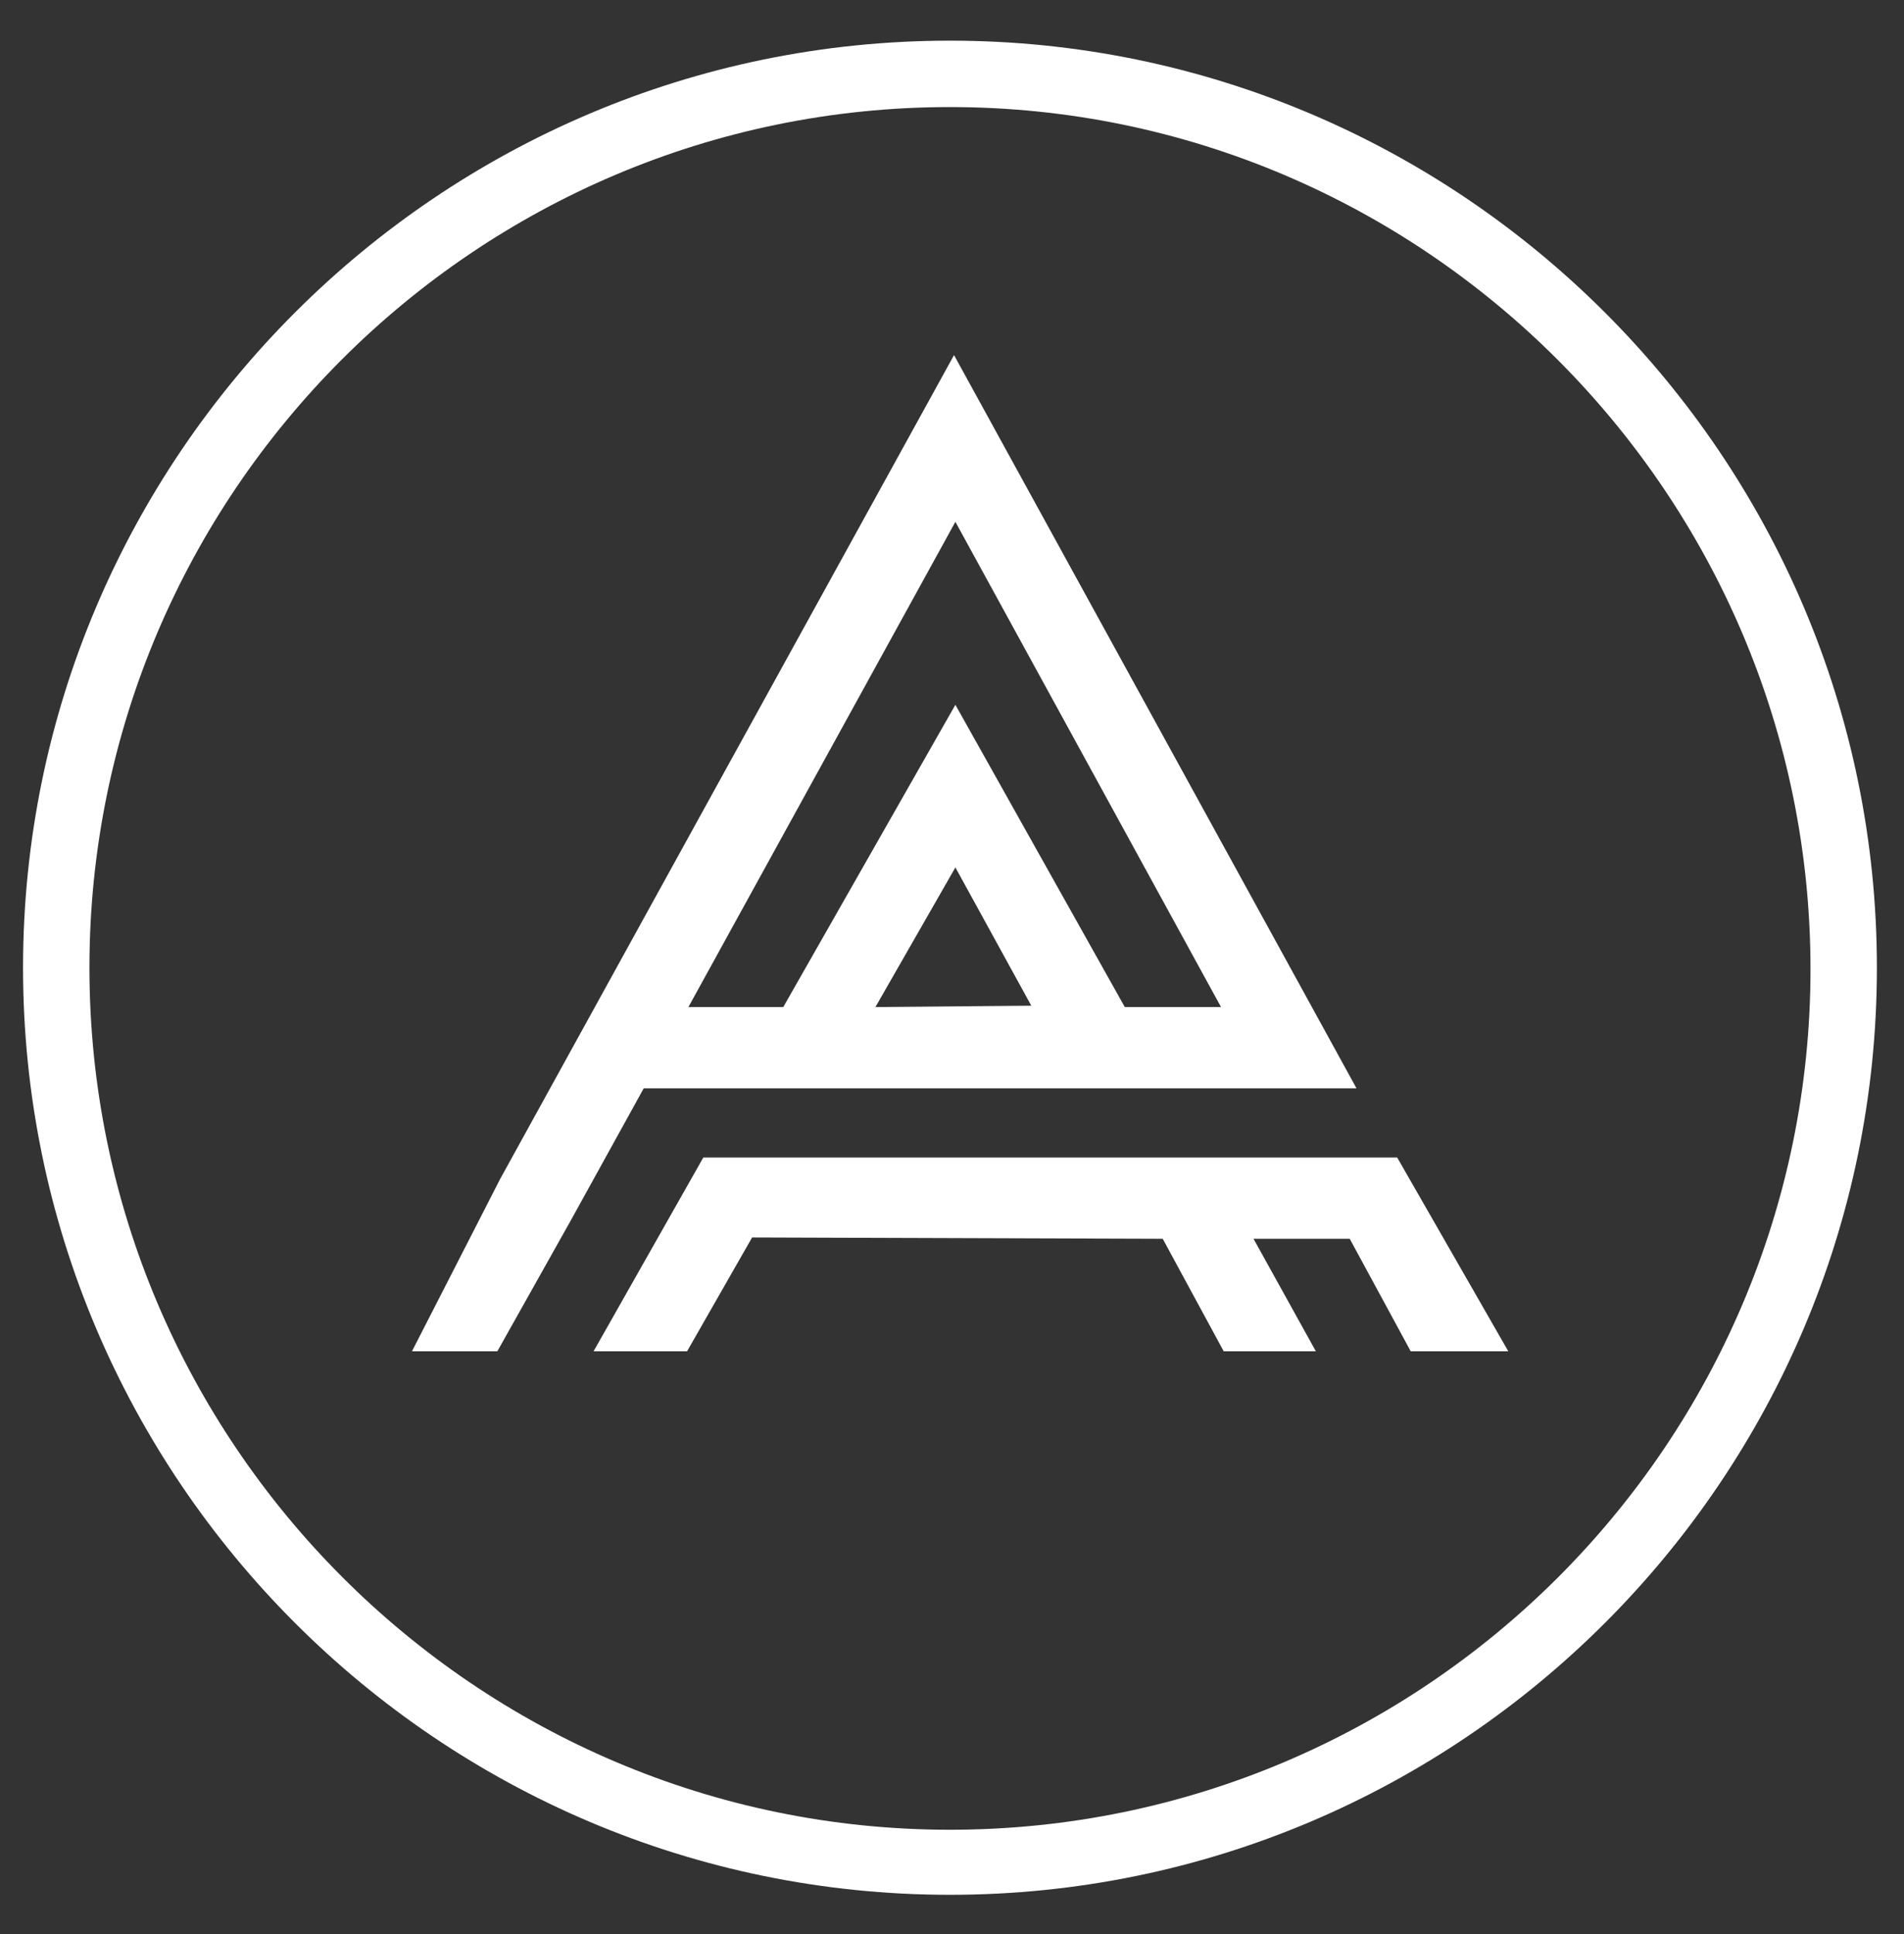 <?xml version="1.0" encoding="utf-8"?>
<!-- Generator: Adobe Illustrator 21.1.0, SVG Export Plug-In . SVG Version: 6.00 Build 0)  -->
<svg version="1.1" id="Layer_1" xmlns="http://www.w3.org/2000/svg" xmlns:xlink="http://www.w3.org/1999/xlink" x="0px" y="0px"
	 viewBox="0 0 140.5 142.7" style="enable-background:new 0 0 140.5 142.7;" xml:space="preserve">
<rect x="0" y="0" width="140.5" height="142.7" fill="#333333" stroke="none"/>
<style type="text/css">
	.st0{fill:#FFFFFF;}
</style>
<path class="st0" d="M70.1,139.8c-37.7,0-68.4-30.7-68.4-68.4C1.7,33.7,32.4,3,70.1,3s68.4,30.7,68.4,68.4
	C138.5,109.1,107.8,139.8,70.1,139.8z M70.1,7.9c-35,0-63.5,28.5-63.5,63.5S35.1,135,70.1,135s63.5-28.5,63.5-63.5
	S105.1,7.9,70.1,7.9z"/>
<g>
	<path class="st0" d="M36.7,99.7h-6.3l6.5-12.7l33.5-60.8l29.7,54.1H47.5l-5.3,9.6L36.7,99.7z M50.7,99.7h-6.9l8.1-14.3h51.2
		l8.2,14.3h-7.2l-4.5-8.3h-7.1l4.6,8.3h-6.8l-4.5-8.3l-30.3-0.1L50.7,99.7z M70.5,38.5L50.8,74.3h7L70.5,52L83,74.3h7.1L70.5,38.5z
		 M64.6,74.3l11.5-0.1L70.5,64L64.6,74.3z"/>
</g>
</svg>
